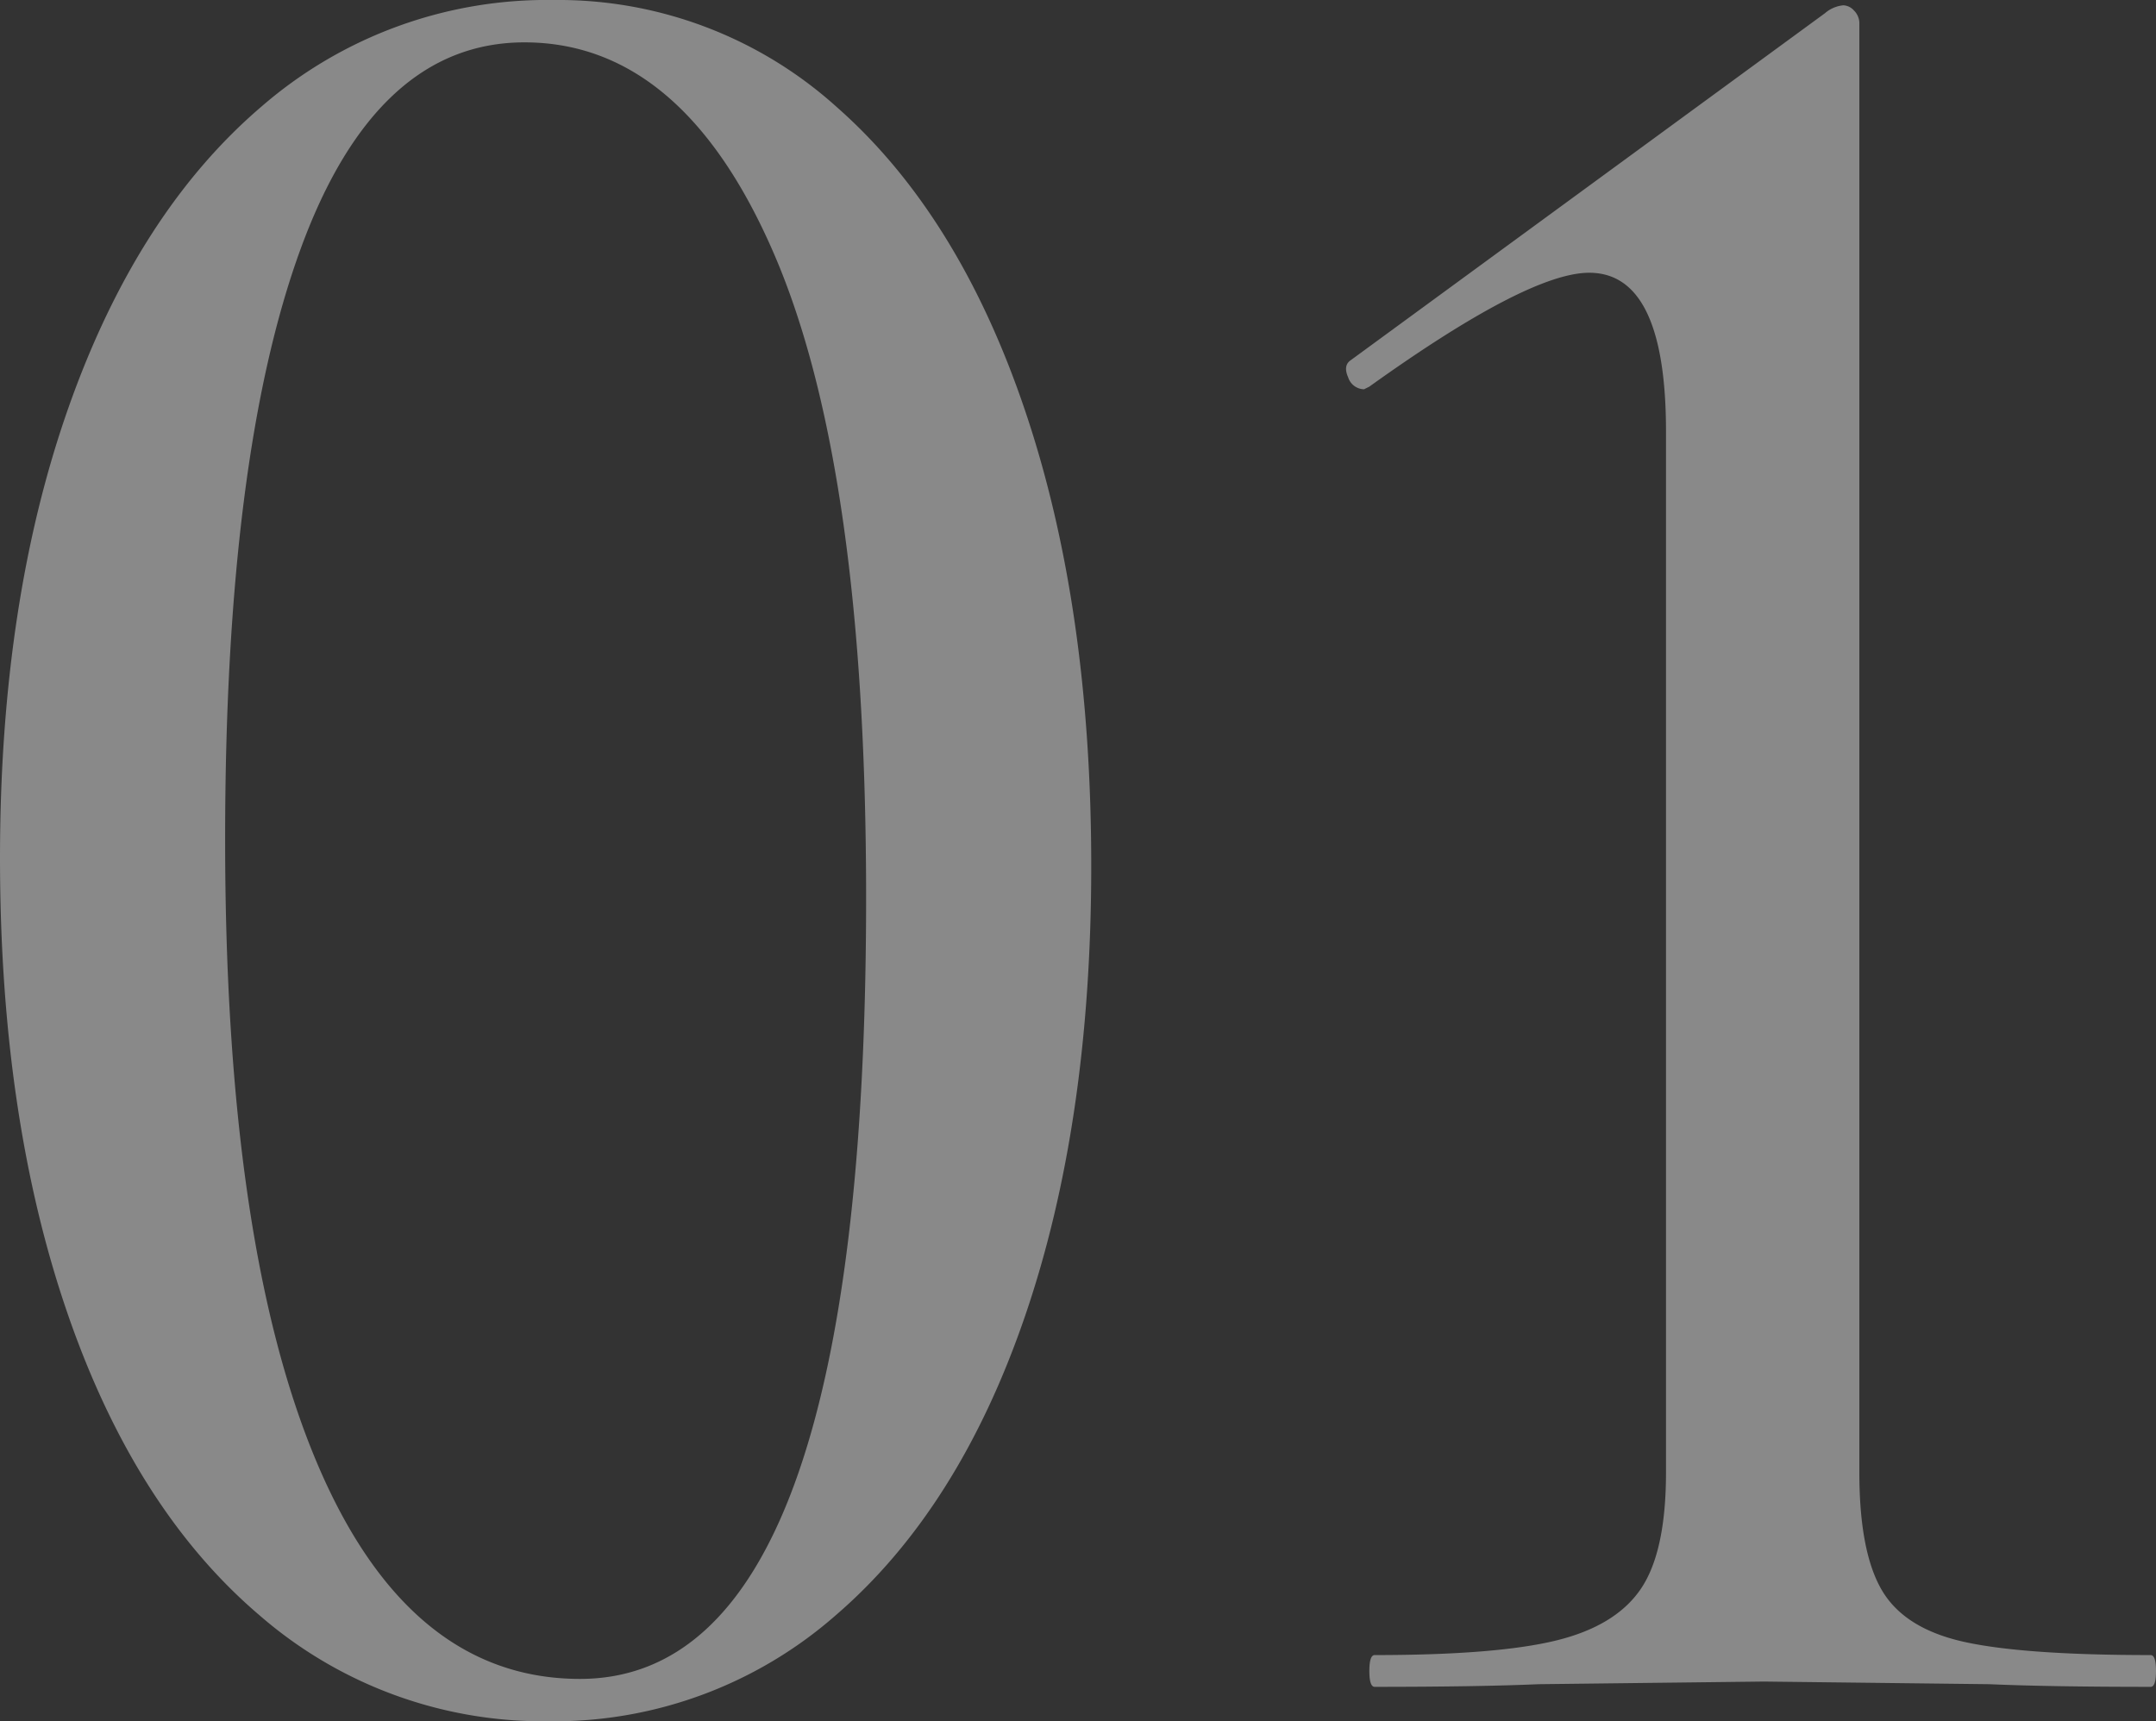 <svg xmlns="http://www.w3.org/2000/svg" width="293.04" height="234" viewBox="0 0 293.04 234">
  <rect x="0" y="0" width="293.04" height="234" fill="#333333" stroke="none"/>
  <path id="パス_8454" data-name="パス 8454" d="M-230.76,4.68A58.726,58.726,0,0,1-270-9.72q-16.92-14.4-26.1-41.04t-9.18-61.92q0-34.92,9.36-61.38t26.28-40.86a59.205,59.205,0,0,1,39.6-14.4,56.5,56.5,0,0,1,38.52,14.58q16.56,14.58,25.56,41.22t9,61.92q0,34.92-9,61.2T-191.7-9.72A58.047,58.047,0,0,1-230.76,4.68Zm4.32-5.76q38.88,0,38.88-106.2,0-58.32-12.42-87.3T-234-223.56q-20.16,0-30.42,28.08t-10.26,80.28q0,55.08,12.42,84.6T-226.44-1.08Zm108,1.08q-.72,0-.72-2.16t.72-2.16q16.56,0,24.66-1.98t11.52-7.02q3.42-5.04,3.42-15.84V-170.64q0-21.6-10.44-21.6-8.28,0-29.88,15.48l-.72.36a2.316,2.316,0,0,1-2.16-1.62q-.72-1.62.36-2.34l64.44-47.16a4.444,4.444,0,0,1,2.52-1.08,2.074,2.074,0,0,1,1.44.72,2.442,2.442,0,0,1,.72,1.8V-29.16q0,10.8,3.06,16.02t11.16,7.02q8.1,1.8,25.38,1.8.72,0,.72,2.16T-12.96,0Q-26.64,0-34.92-.36l-30.6-.36-30.6.36Q-104.4,0-118.44,0Z" transform="translate(305.28 229.32)" fill="#fff" opacity="0.419"/>
</svg>
